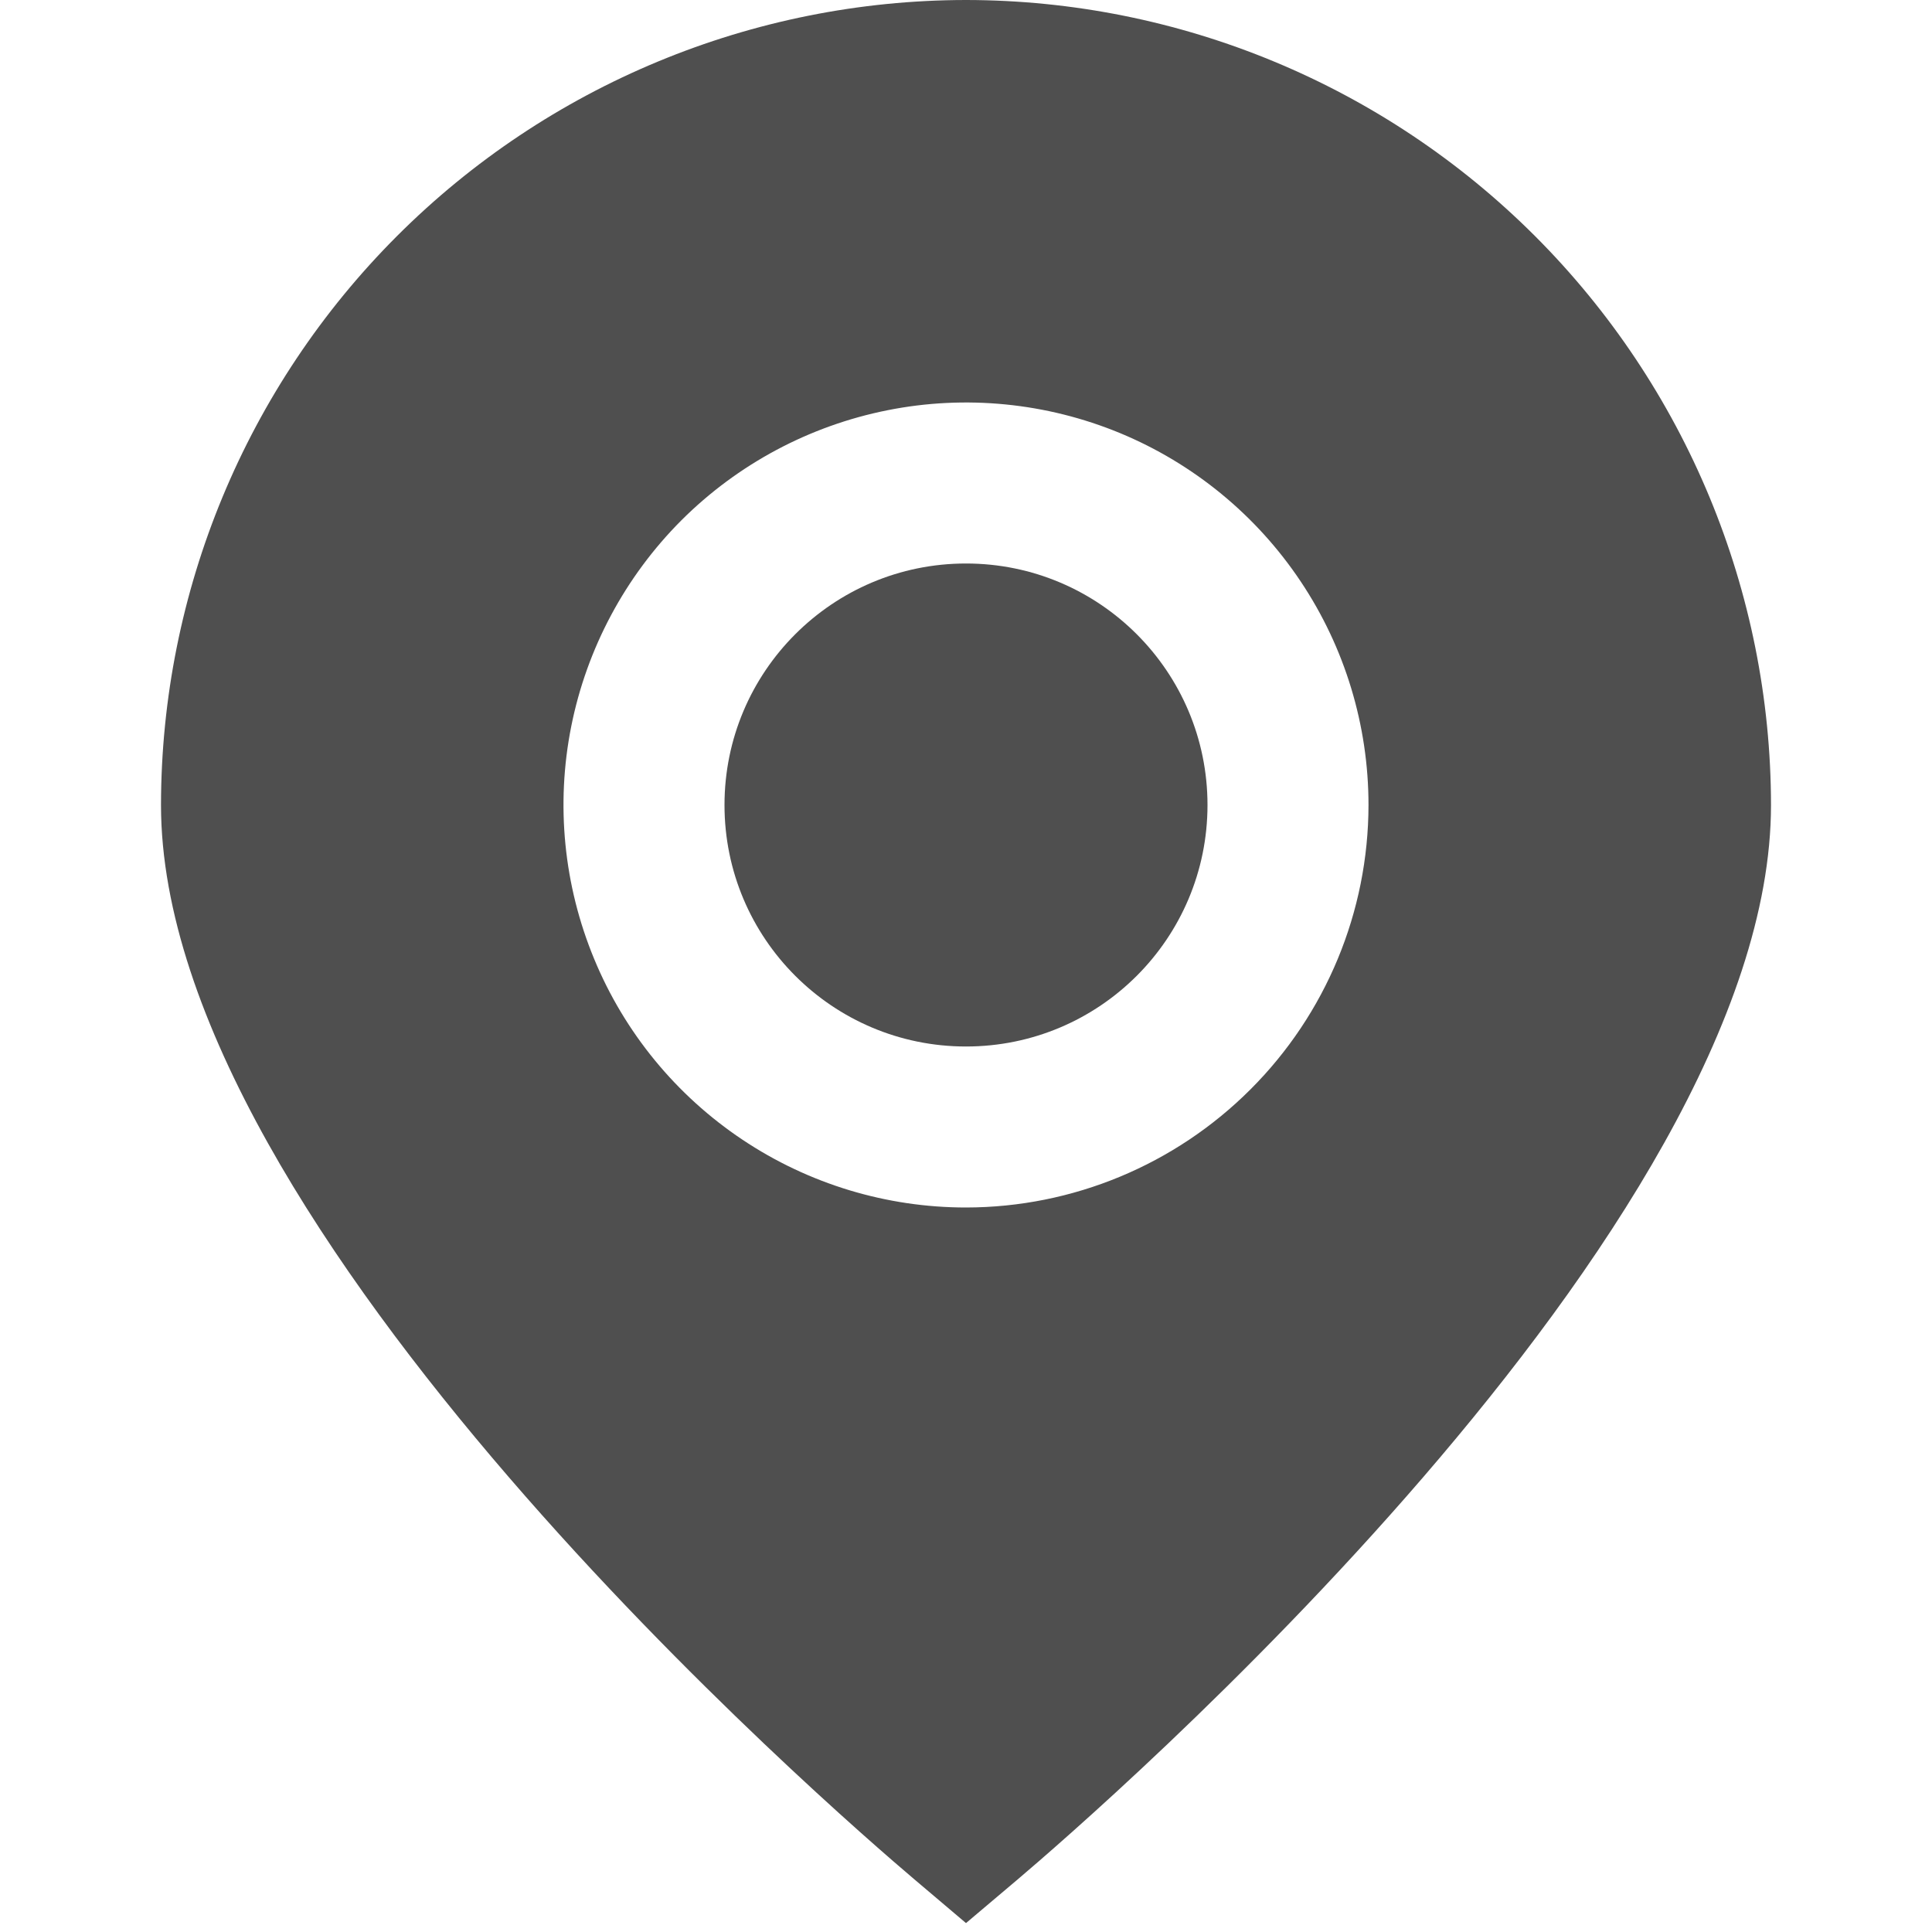 <?xml version="1.0" encoding="UTF-8"?> <svg xmlns="http://www.w3.org/2000/svg" width="18" height="18" viewBox="0 0 18 18" fill="none"><g clip-path="url(#clip0_199_410)"><path d="M9 -5.72205e-06C7.012 0.002 5.105 0.793 3.699 2.199C2.293 3.605 1.502 5.512 1.5 7.5C1.5 11.461 7.8 16.9 8.516 17.507L9 17.917L9.485 17.507C10.2 16.9 16.5 11.461 16.5 7.5C16.498 5.512 15.707 3.605 14.301 2.199C12.895 0.793 10.989 0.002 9 -5.72205e-06V-5.72205e-06ZM9 11.25C8.258 11.25 7.533 11.03 6.917 10.618C6.3 10.206 5.819 9.62 5.536 8.935C5.252 8.25 5.177 7.496 5.322 6.768C5.467 6.041 5.824 5.373 6.348 4.848C6.873 4.324 7.541 3.967 8.269 3.822C8.996 3.677 9.75 3.752 10.435 4.035C11.12 4.319 11.706 4.8 12.118 5.417C12.53 6.033 12.75 6.758 12.75 7.5C12.749 8.494 12.354 9.447 11.65 10.15C10.947 10.853 9.994 11.249 9 11.25Z" fill="#4F4F4F"></path><path d="M9 9.75C10.243 9.75 11.25 8.743 11.25 7.5C11.25 6.258 10.243 5.25 9 5.25C7.757 5.25 6.75 6.258 6.75 7.5C6.75 8.743 7.757 9.75 9 9.75Z" fill="#4F4F4F"></path></g><defs><clipPath id="clip0_199_410"><rect width="18" height="18" fill="white"></rect></clipPath></defs></svg> 